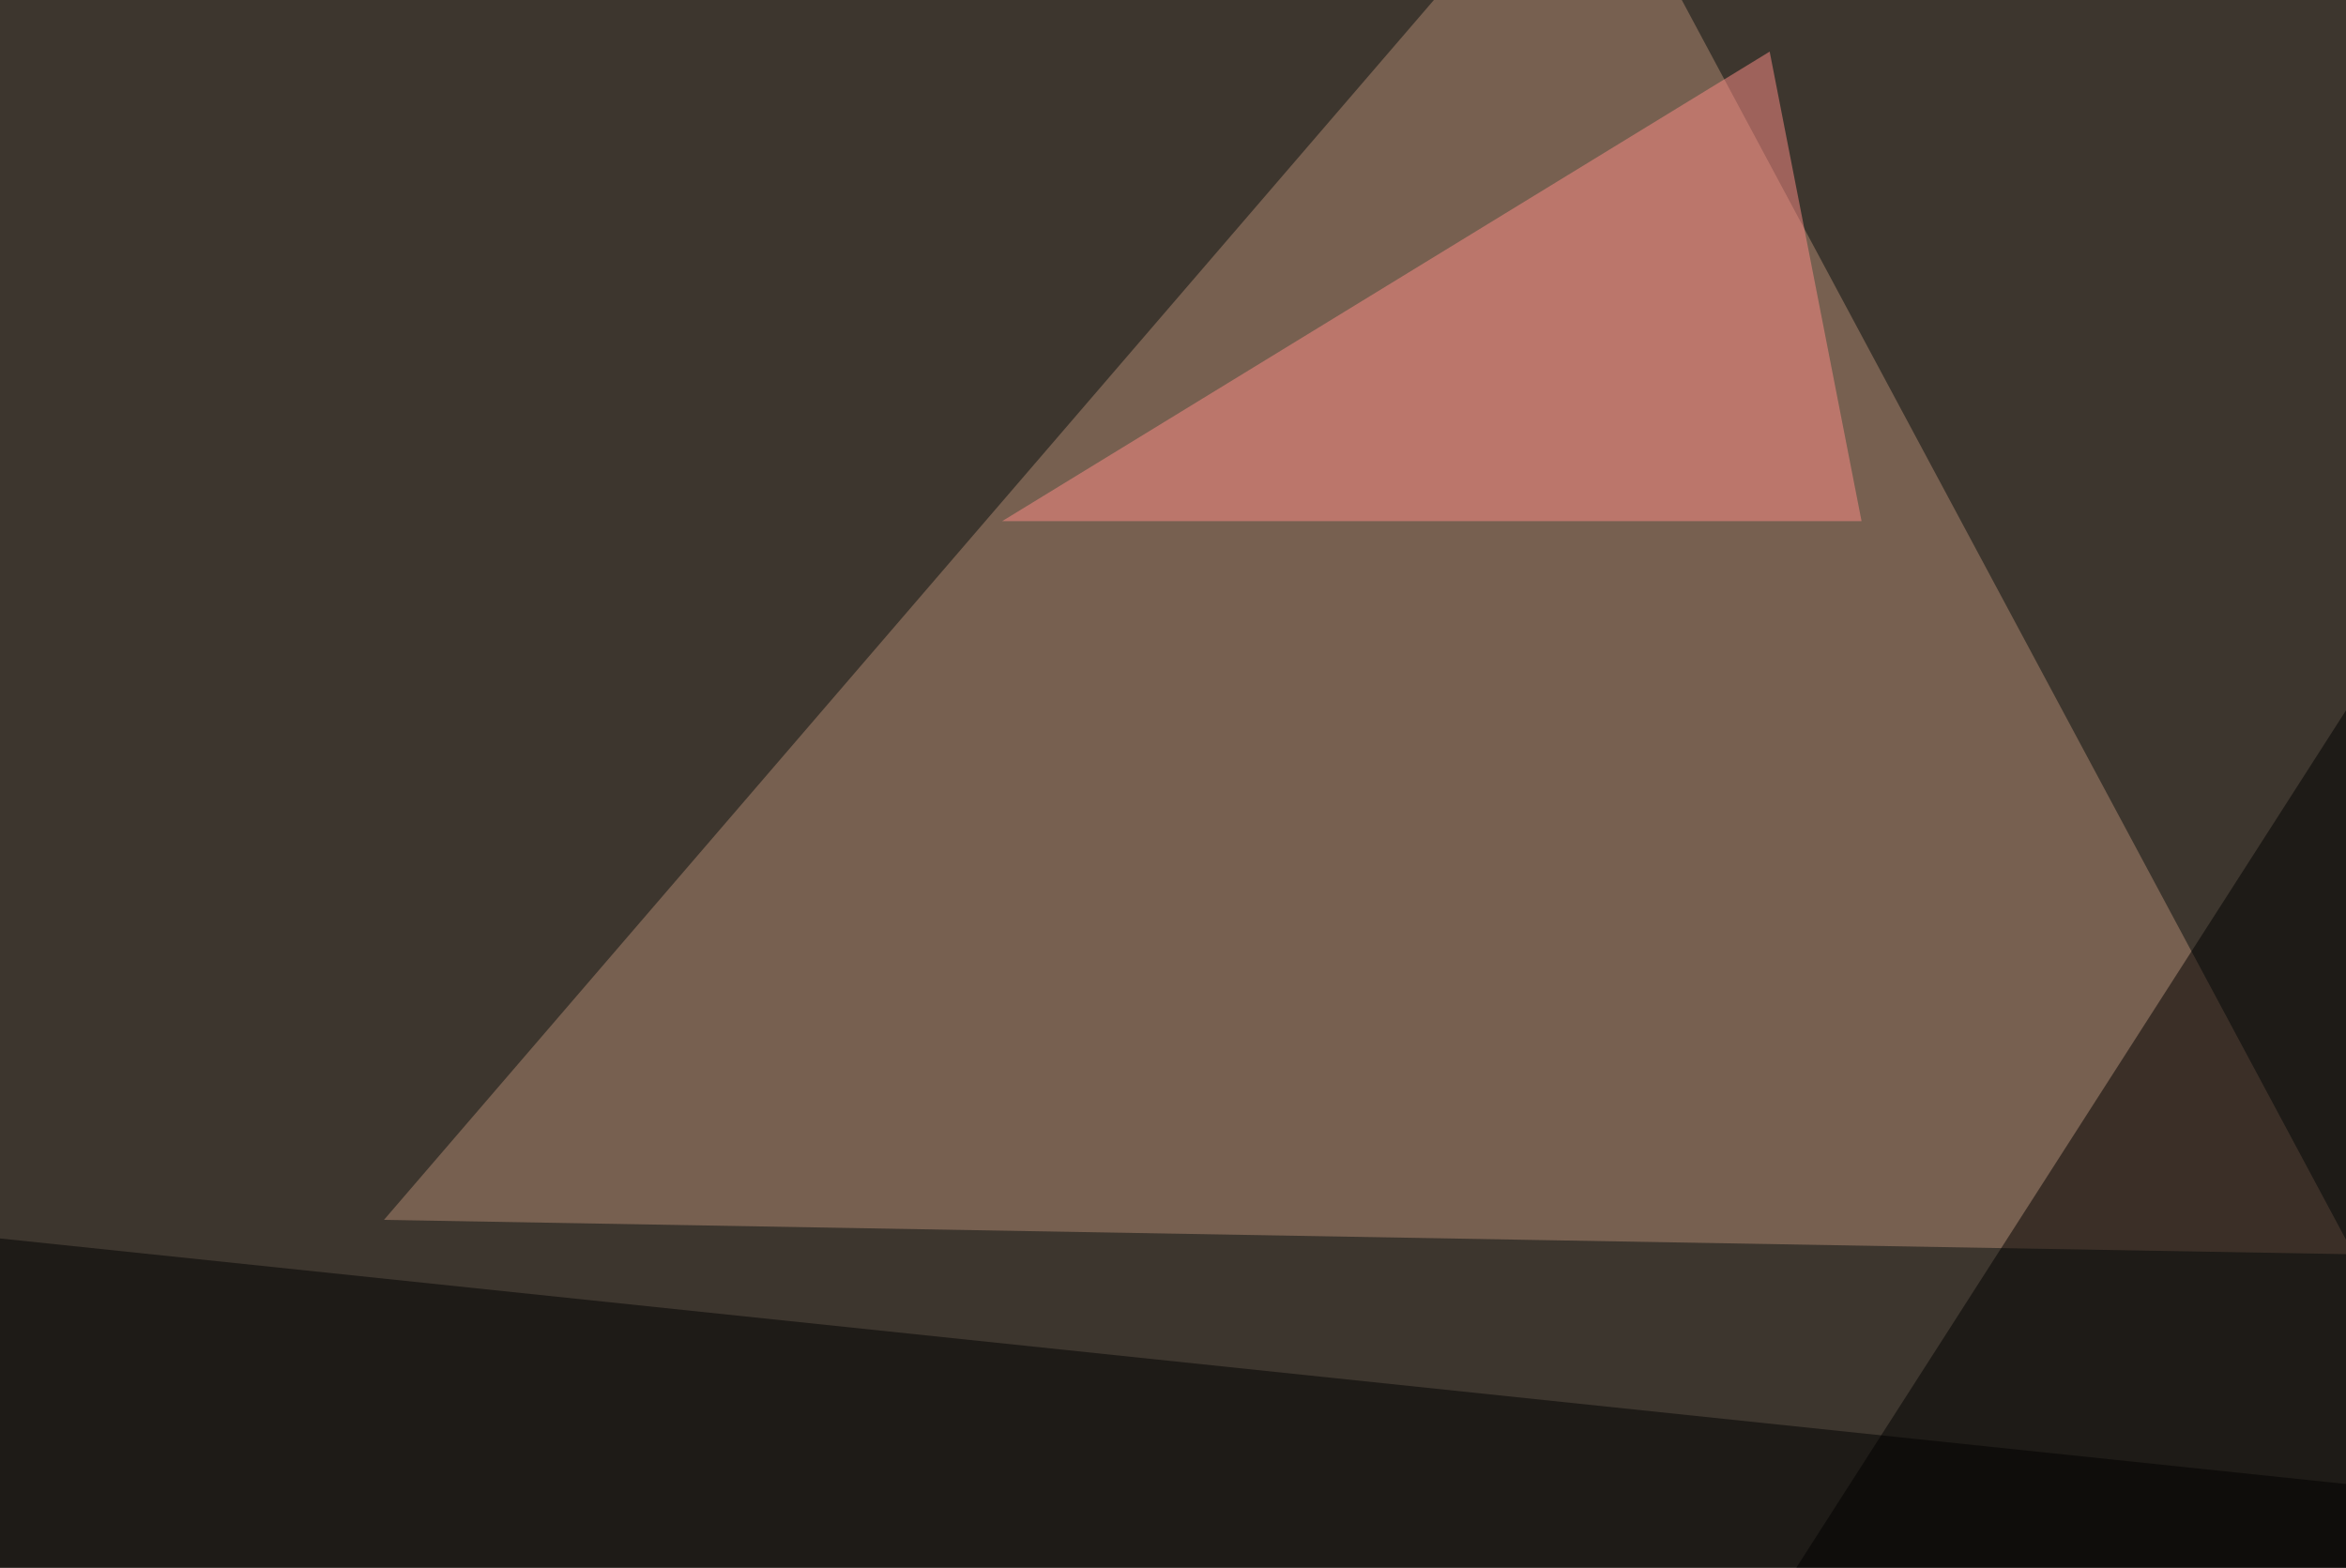 <svg xmlns="http://www.w3.org/2000/svg" width="600" height="401" ><filter id="a"><feGaussianBlur stdDeviation="55"/></filter><rect width="100%" height="100%" fill="#3d362e"/><g filter="url(#a)"><g fill-opacity=".5"><path fill="#b28b73" d="M602 320.8L98.2 312 405.8-45.4z"/><path d="M-45.4 312l840.8 88-808.6 129z"/><path d="M426.3 452.6L795.4 523 745.6-45.4z"/><path fill="#ff8f88" d="M452.6 13.2l23.5 120.1H256.3z"/></g></g></svg>